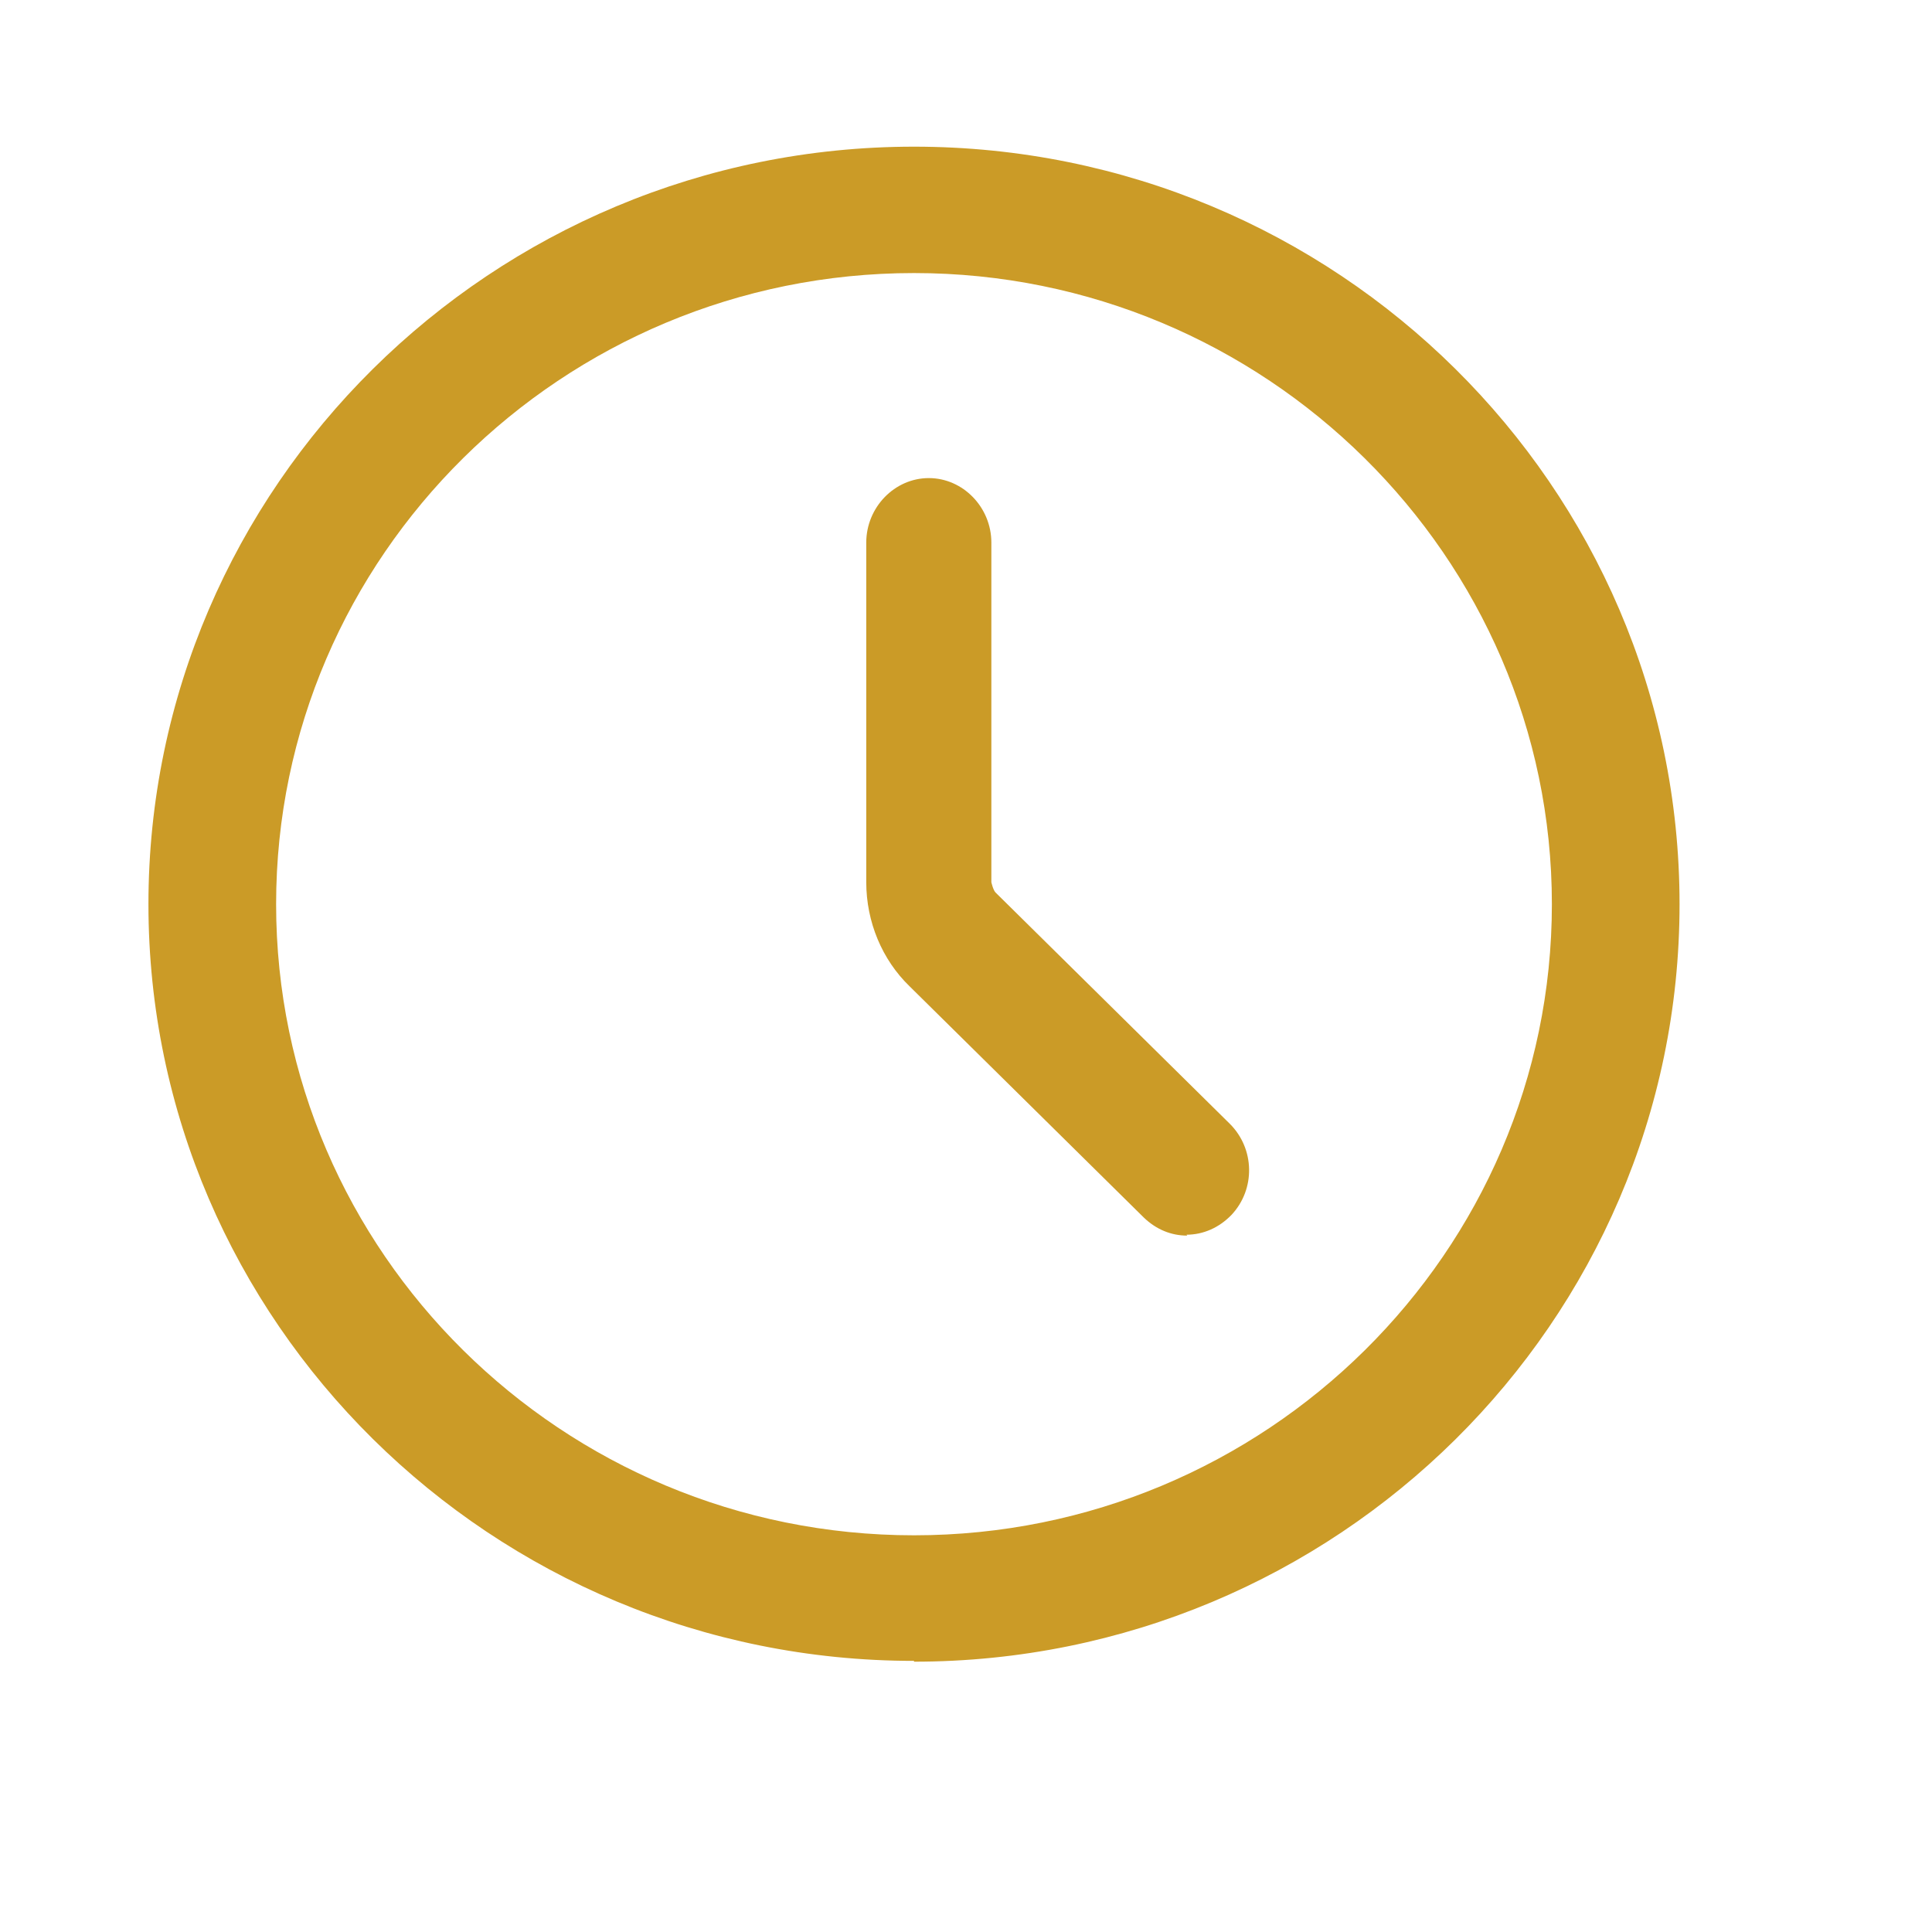 <svg xmlns="http://www.w3.org/2000/svg" width="24" height="24" fill="#cb9b27" xmlns:v="https://vecta.io/nano"><path d="M11.354 20.632c-5.247 0-9.51-4.219-9.51-9.4s4.263-9.41 9.51-9.41 9.51 4.219 9.51 9.41-4.263 9.41-9.51 9.41v-.01zm0-17.24c-4.369 0-7.924 3.517-7.924 7.84s3.555 7.84 7.924 7.84 7.924-3.517 7.924-7.84-3.565-7.84-7.924-7.84zm3.393 11.957c-.197 0-.383-.075-.538-.224l-2.91-2.873c-.342-.331-.538-.801-.538-1.293V6.74c0-.438.352-.801.777-.801s.777.363.777.801v4.219s.021.096.052.128l2.91 2.873c.311.31.321.812.021 1.132-.155.16-.352.246-.559.246l.01.011z"/></svg>